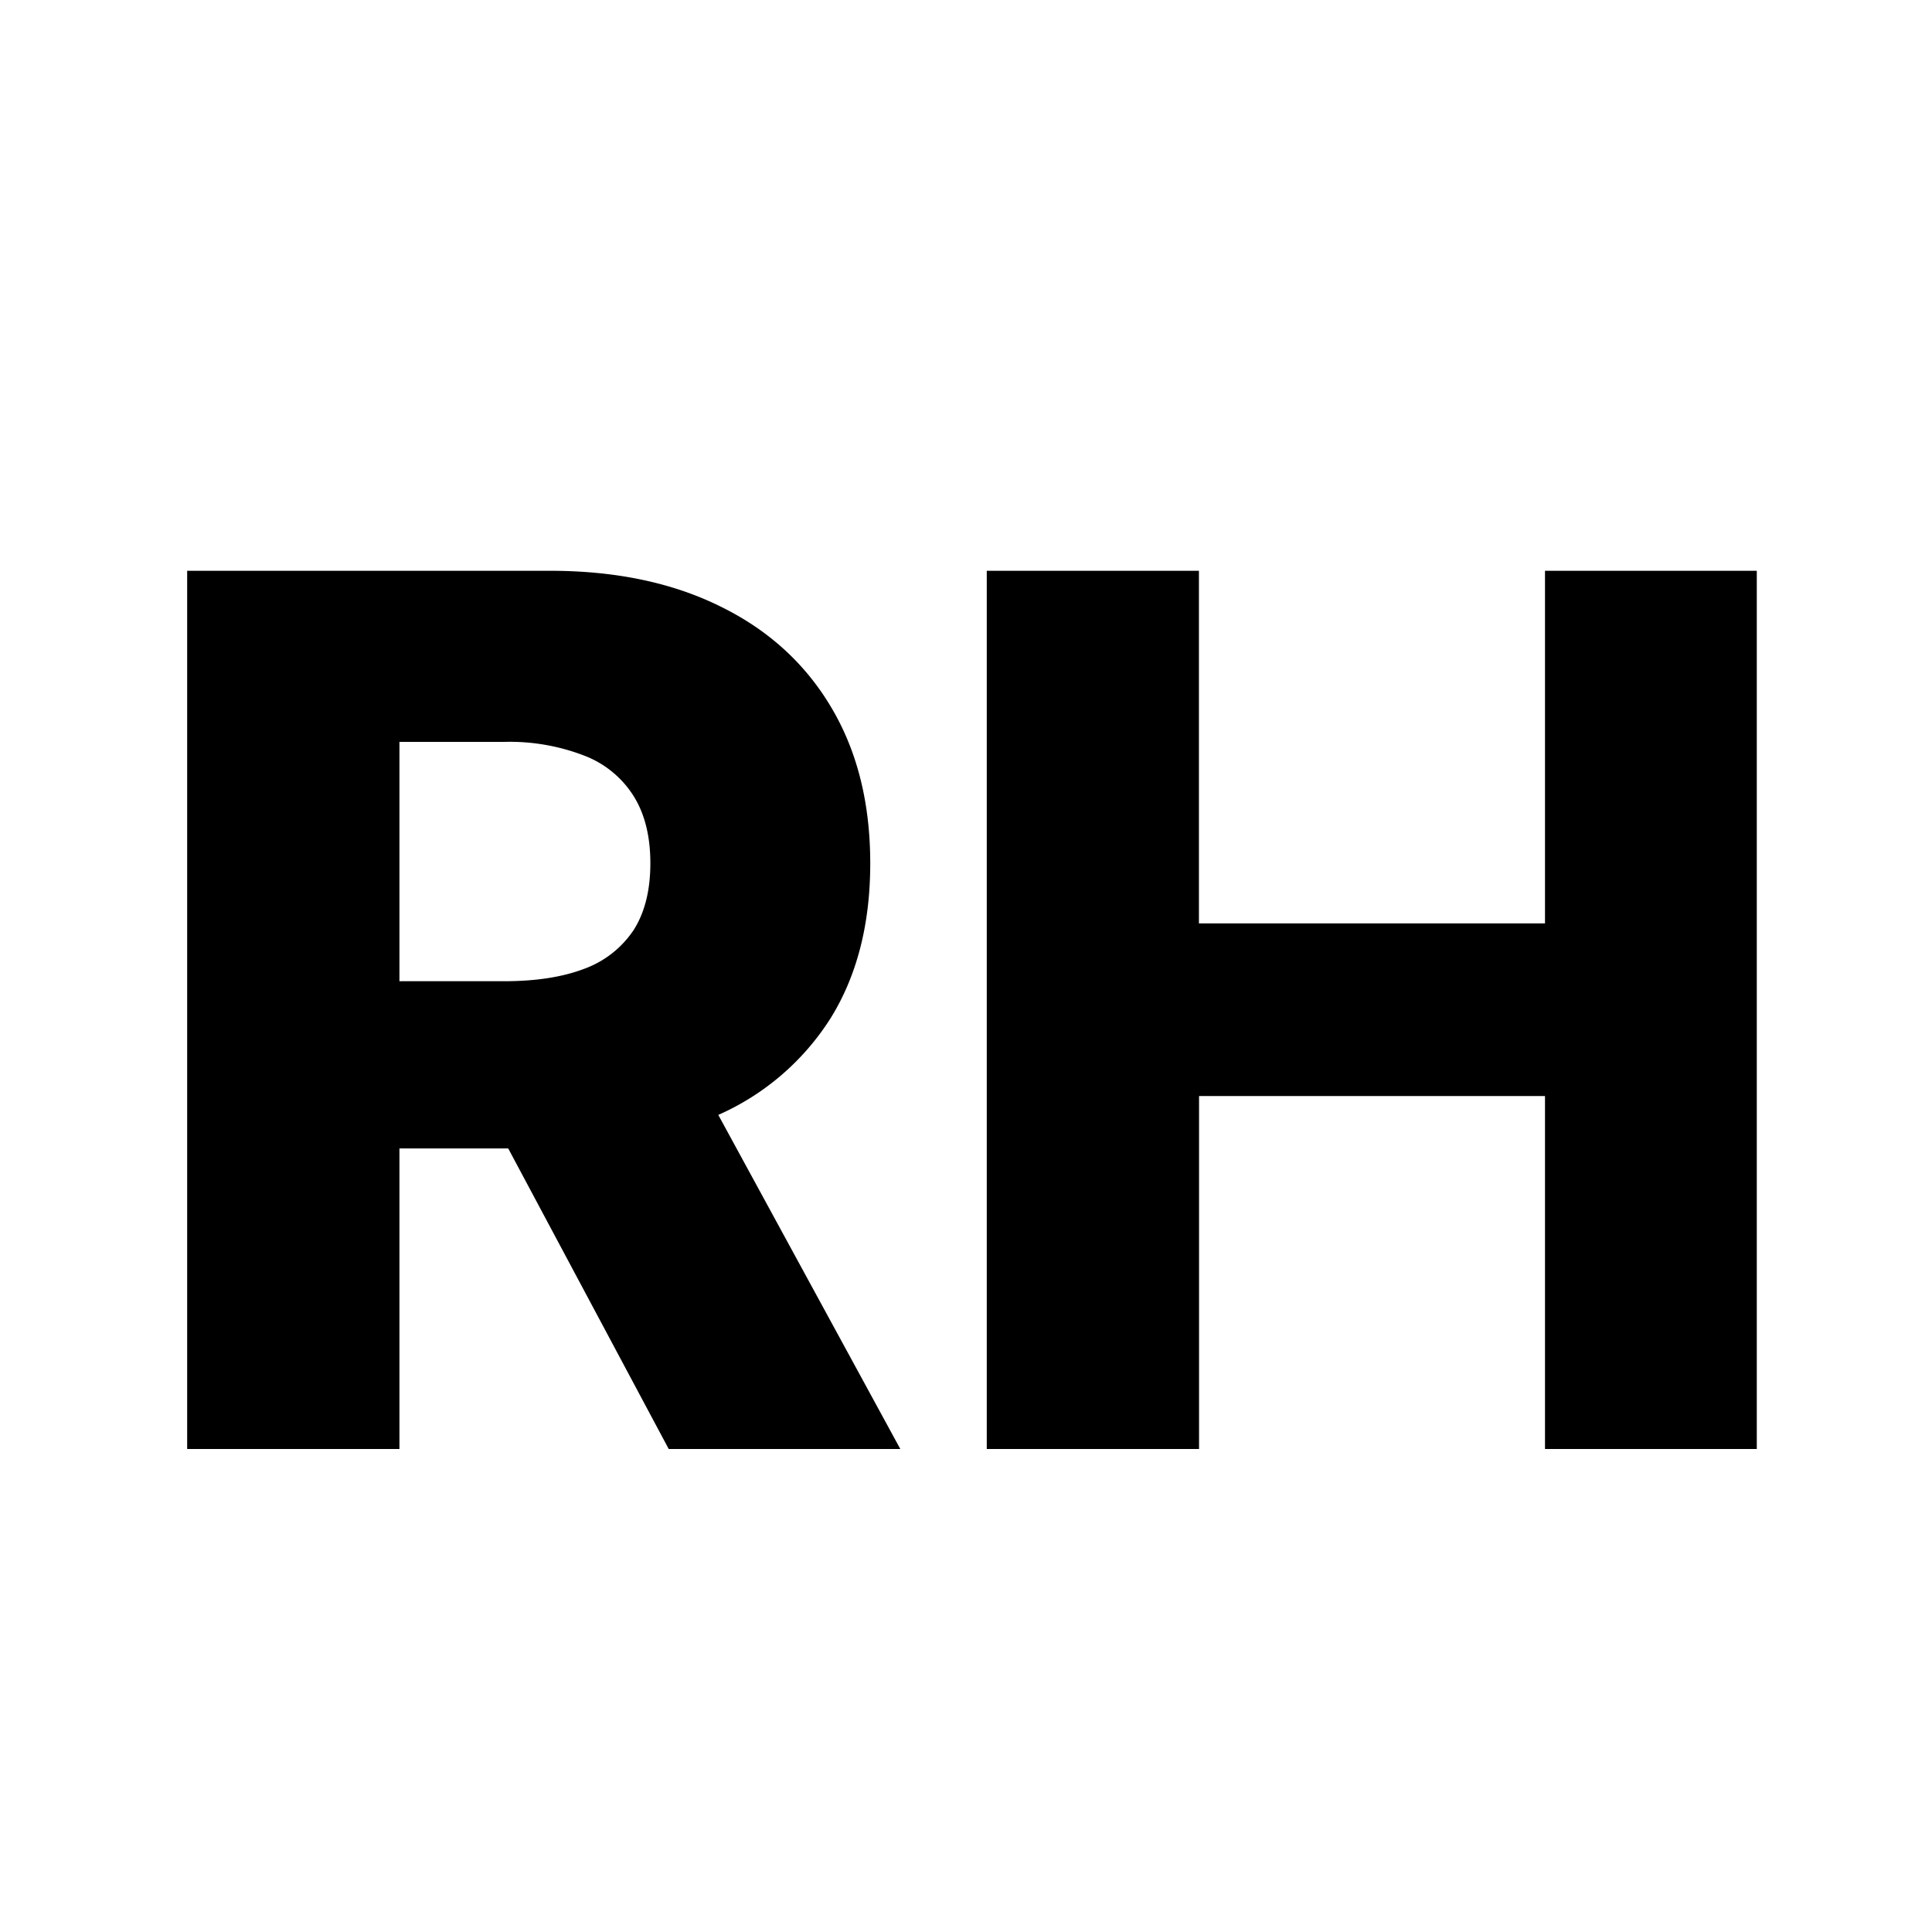 <?xml version="1.0" encoding="UTF-8"?>
<svg data-bbox="0 0 16 16" xmlns="http://www.w3.org/2000/svg" viewBox="0 0 16 16" height="16" width="16" data-type="color">
    <g>
        <path fill="#ffffff" d="M16 0v16H0V0h16z" data-color="1"/>
        <path fill="#000000" d="M1.55 12V4.727h3.005c.544 0 1.014.099 1.41.295.397.194.704.473.92.838.215.362.322.792.322 1.29 0 .503-.11.932-.33 1.285a2.11 2.11 0 0 1-.937.802c-.405.183-.885.274-1.439.274h-1.9V8.126h1.574c.265 0 .486-.035.664-.103a.835.835 0 0 0 .408-.32c.092-.144.139-.329.139-.554 0-.225-.047-.41-.139-.557a.834.834 0 0 0-.408-.334 1.713 1.713 0 0 0-.664-.114h-.867V12H1.55Zm4.095-3.324L7.456 12H5.538L3.763 8.676h1.882ZM8.172 12V4.727h1.757v2.92h2.866v-2.92h1.754V12h-1.754V9.077H9.93V12H8.172Z" data-color="2"/>
    </g>
</svg>
